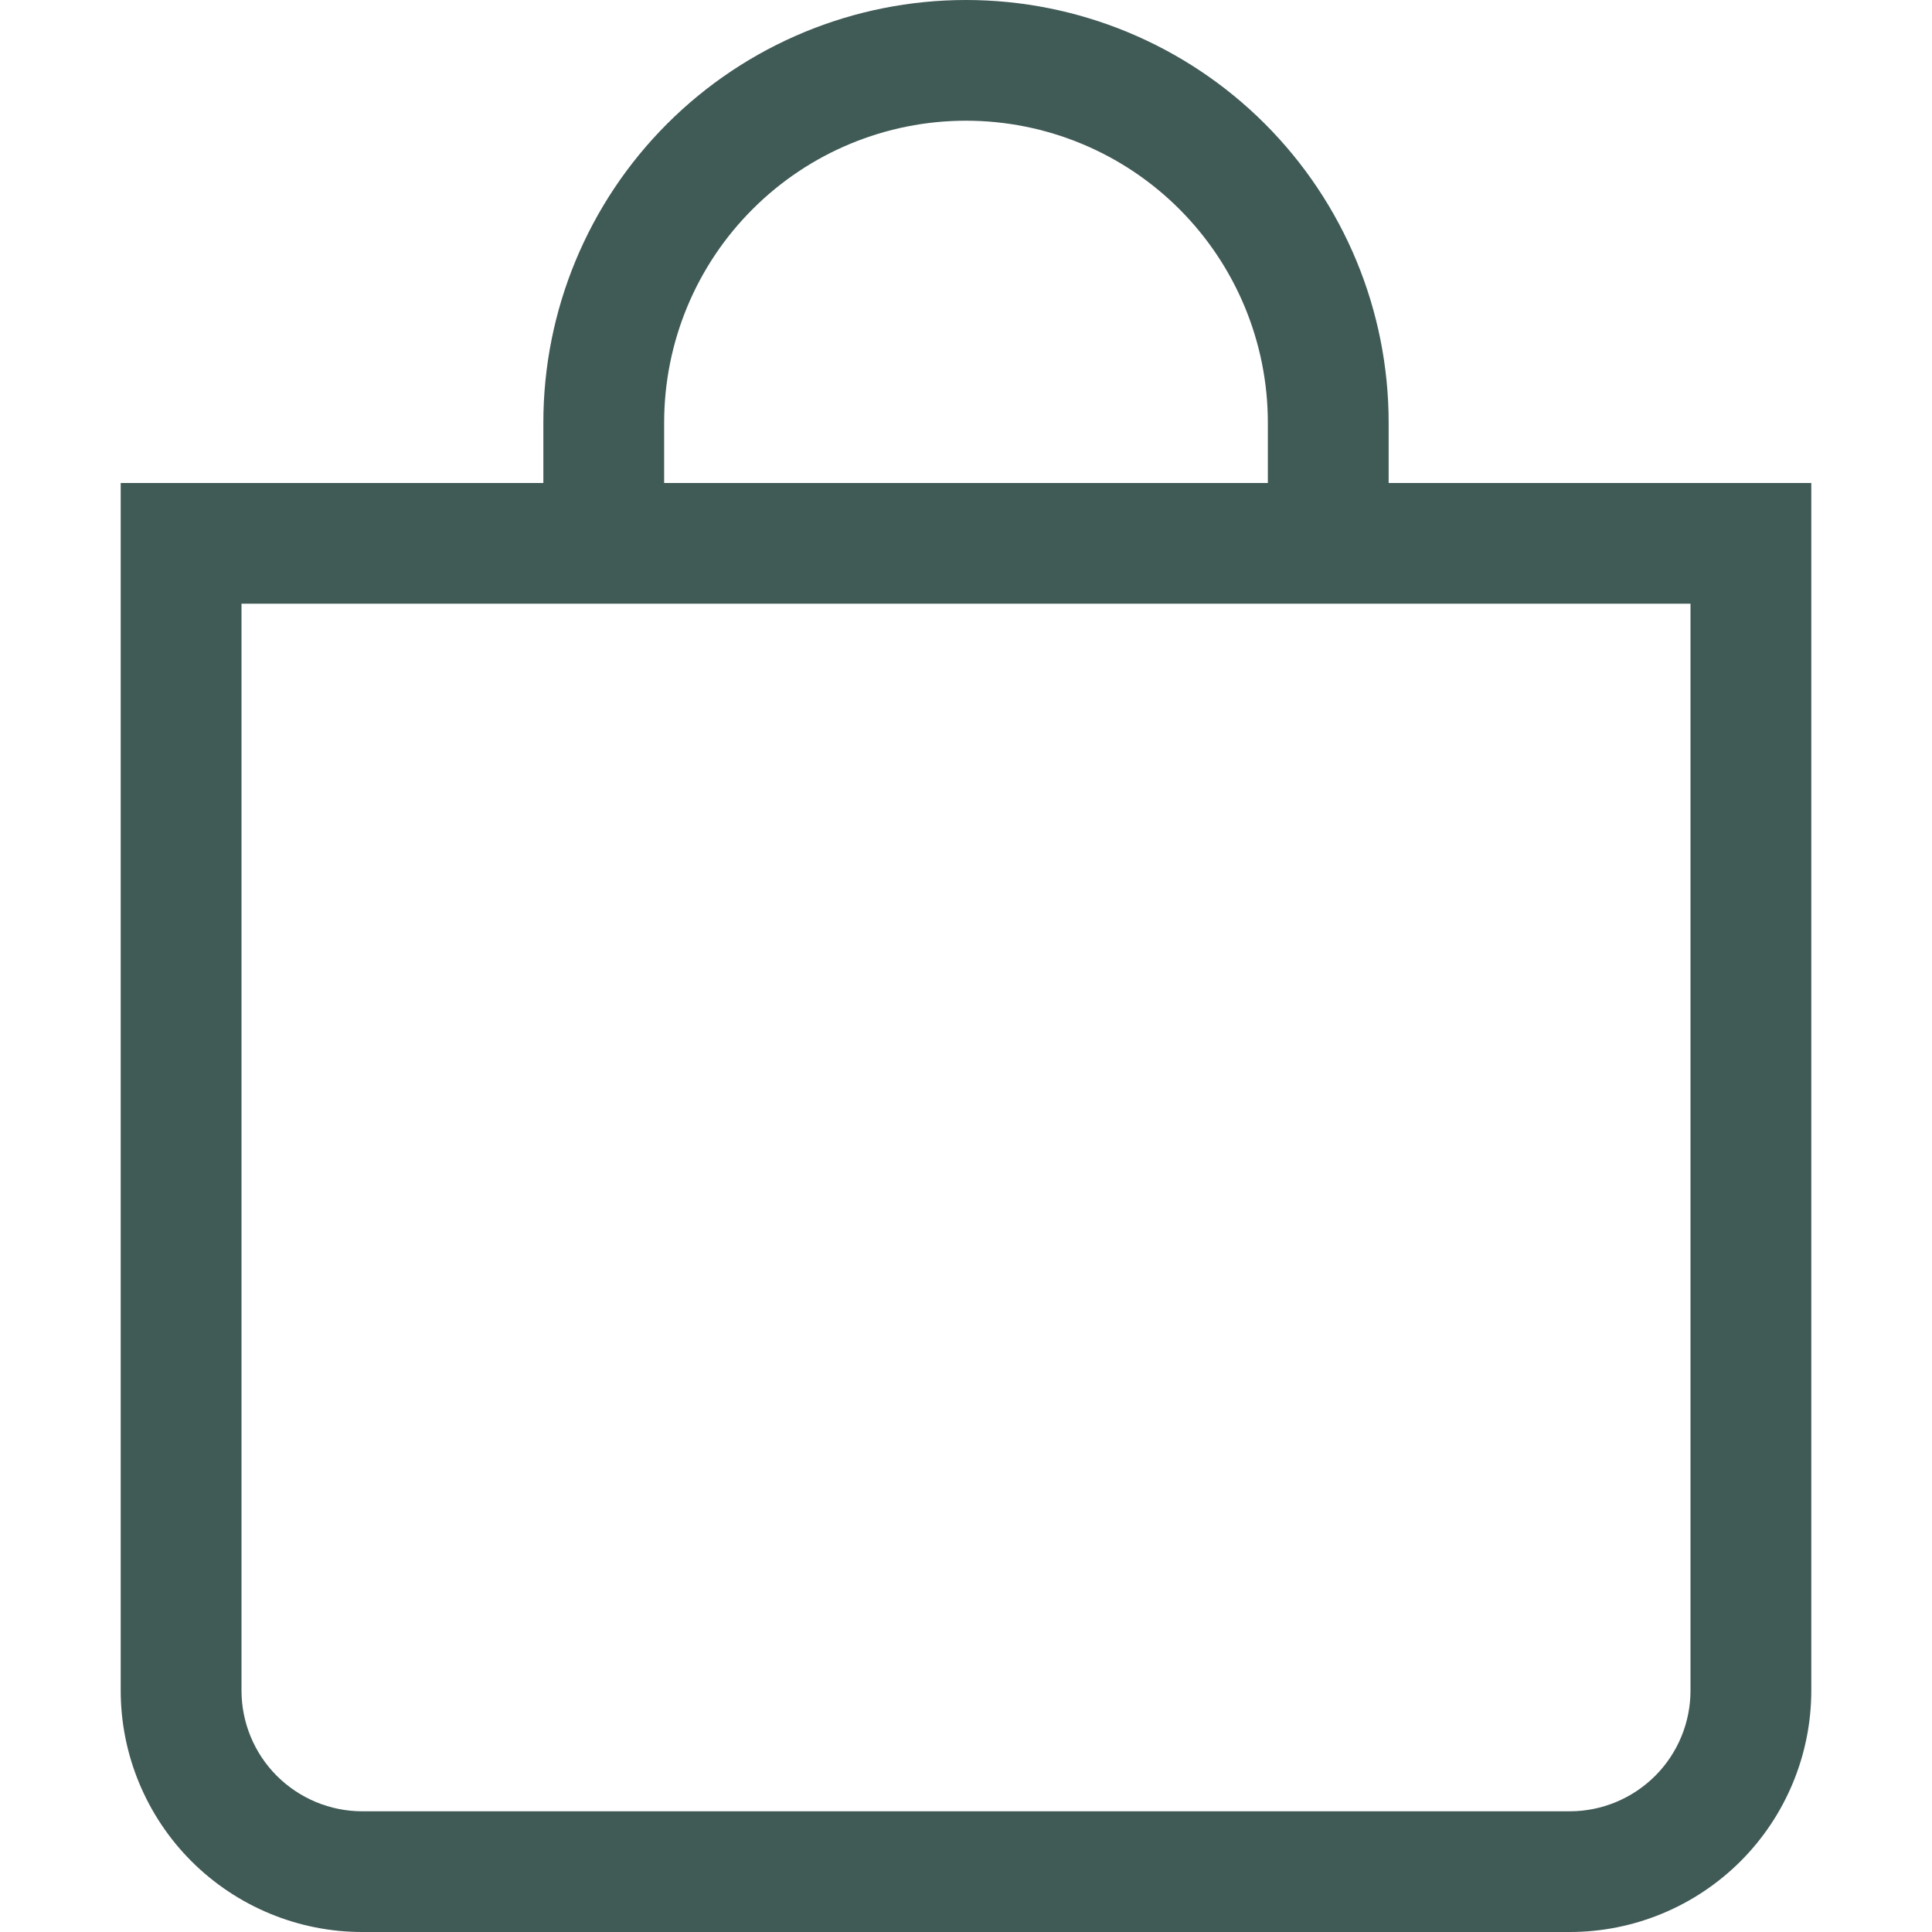 <svg width="21" height="21" viewBox="0 0 21 21" fill="none" xmlns="http://www.w3.org/2000/svg">
<path d="M10.5 1.312C11.37 1.312 12.205 1.658 12.82 2.274C13.435 2.889 13.781 3.724 13.781 4.594V5.25H7.219V4.594C7.219 3.724 7.564 2.889 8.18 2.274C8.795 1.658 9.63 1.312 10.5 1.312ZM15.094 5.25V4.594C15.094 3.375 14.61 2.207 13.748 1.345C12.887 0.484 11.718 0 10.5 0C9.282 0 8.113 0.484 7.252 1.345C6.39 2.207 5.906 3.375 5.906 4.594V5.25H1.312V18.375C1.312 19.071 1.589 19.739 2.081 20.231C2.574 20.723 3.241 21 3.938 21H17.062C17.759 21 18.426 20.723 18.919 20.231C19.411 19.739 19.688 19.071 19.688 18.375V5.25H15.094ZM2.625 6.562H18.375V18.375C18.375 18.723 18.237 19.057 17.991 19.303C17.744 19.549 17.411 19.688 17.062 19.688H3.938C3.589 19.688 3.256 19.549 3.009 19.303C2.763 19.057 2.625 18.723 2.625 18.375V6.562Z" fill="#405A56"/>
</svg>
